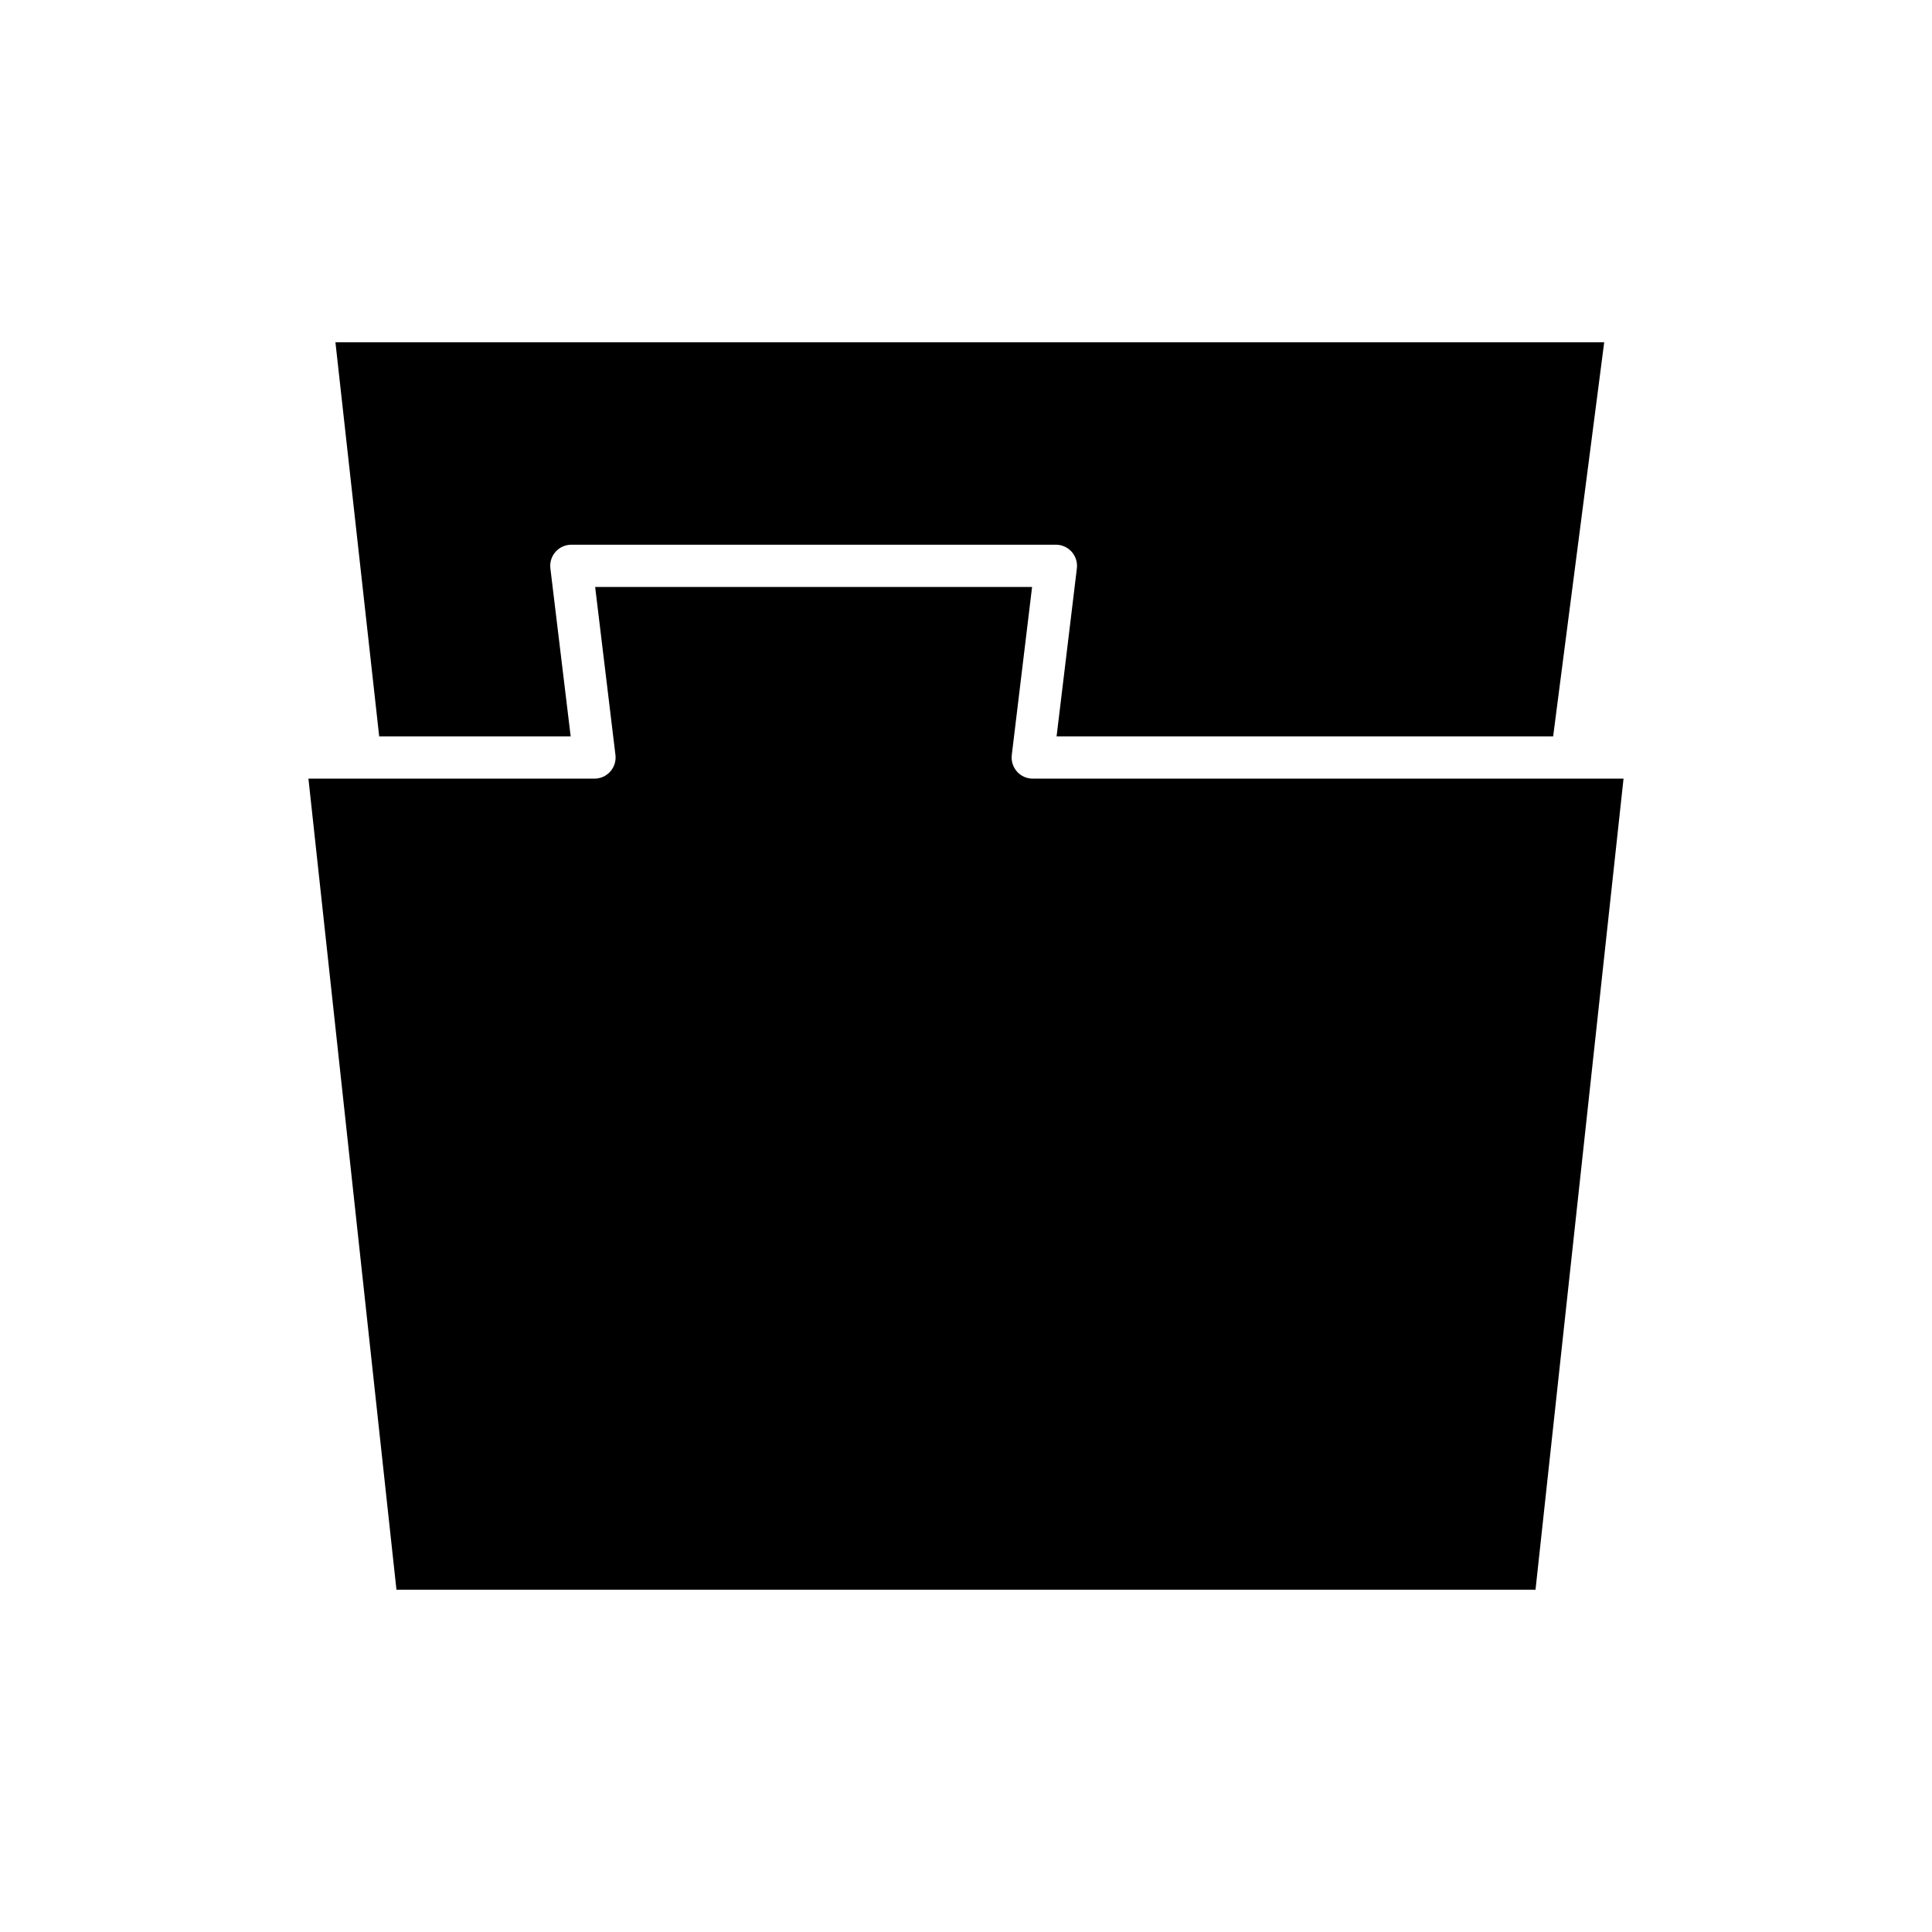 <?xml version="1.0" encoding="UTF-8"?>
<!-- Uploaded to: ICON Repo, www.svgrepo.com, Generator: ICON Repo Mixer Tools -->
<svg fill="#000000" width="800px" height="800px" version="1.1" viewBox="144 144 512 512" xmlns="http://www.w3.org/2000/svg">
 <g>
  <path d="m555.6 339.15 13.531-104.45h-336.24l11.598 104.45h50.746l-5.379-44.527c-0.191-1.59 0.305-3.188 1.367-4.383 1.062-1.203 2.59-1.887 4.191-1.887h128.41c1.602 0 3.125 0.684 4.191 1.887 1.059 1.199 1.559 2.793 1.367 4.383l-5.379 44.527z"/>
  <path d="m413.5 348.46c-1.059-1.195-1.562-2.793-1.367-4.383l5.379-44.527h-115.79l5.379 44.527c0.191 1.59-0.305 3.188-1.367 4.383-1.062 1.203-2.59 1.887-4.191 1.887h-75.805l23.328 214.96h301.86l23.328-214.96h-156.57c-1.602 0-3.129-0.684-4.191-1.887z"/>
 </g>
</svg>